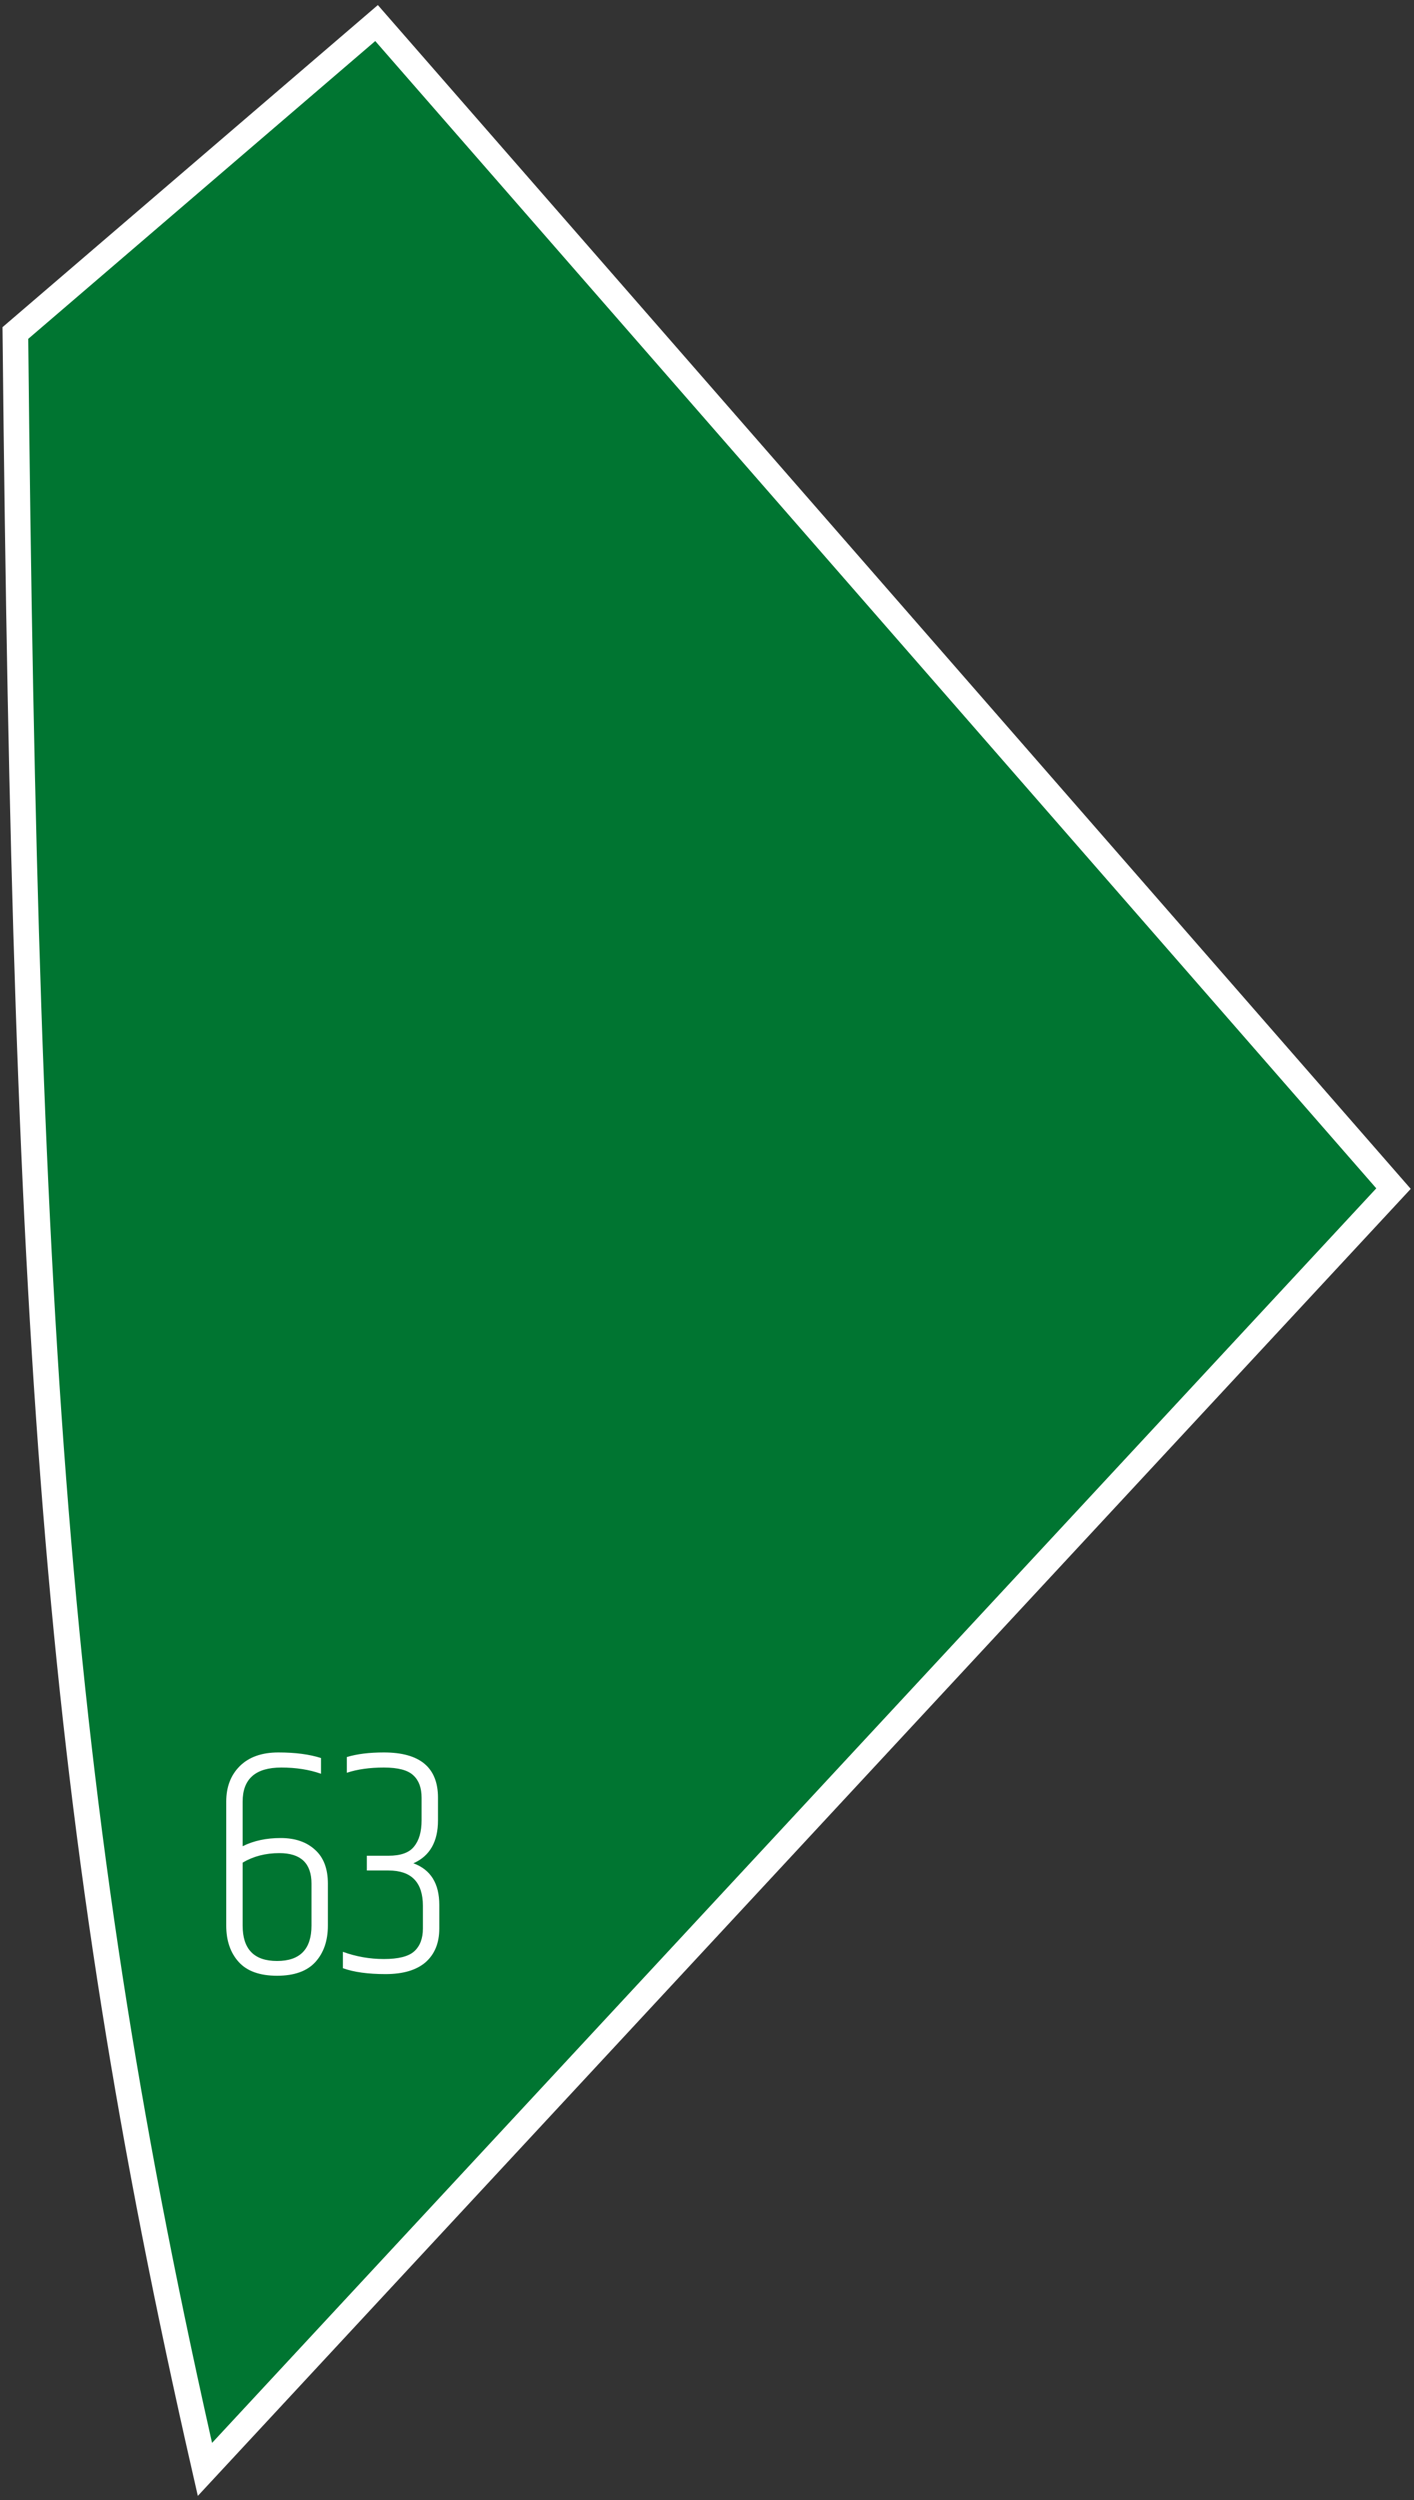 <?xml version="1.0" encoding="UTF-8"?> <svg xmlns="http://www.w3.org/2000/svg" width="276" height="488" viewBox="0 0 276 488" fill="none"><rect x="0" y="0" width="276" height="488" fill="#333333" stroke="none"/><path d="M3 65L73.5 4.5L272 232L40 482C10.986 354.697 5.043 264.924 3 65Z" fill="#007531" stroke="white" stroke-width="5"></path><path d="M60.8 367.656C60.8 363.688 58.709 361.704 54.528 361.704C51.84 361.704 49.451 362.323 47.36 363.56V375.848C47.36 380.456 49.6 382.76 54.08 382.76C58.56 382.76 60.8 380.456 60.8 375.848V367.656ZM44.16 351.656C44.16 348.797 45.035 346.493 46.784 344.744C48.576 342.952 51.093 342.056 54.336 342.056C57.621 342.056 60.395 342.419 62.656 343.144V346.216C60.352 345.405 57.771 345 54.912 345C49.877 345 47.36 347.219 47.36 351.656V360.36C49.493 359.293 51.968 358.76 54.784 358.76C57.6 358.76 59.84 359.528 61.504 361.064C63.168 362.557 64 364.755 64 367.656V375.848C64 378.792 63.189 381.16 61.568 382.952C59.947 384.744 57.451 385.64 54.08 385.64C50.709 385.64 48.213 384.744 46.592 382.952C44.971 381.16 44.16 378.792 44.16 375.848V351.656ZM74.931 342.056C81.972 342.056 85.492 345 85.492 350.888V355.304C85.492 359.485 83.891 362.28 80.692 363.688C84.062 364.925 85.748 367.635 85.748 371.816V376.424C85.748 379.24 84.852 381.437 83.059 383.016C81.267 384.552 78.665 385.32 75.251 385.32C71.838 385.32 69.065 384.936 66.931 384.168V380.968C69.492 381.907 72.158 382.376 74.931 382.376C77.748 382.376 79.71 381.885 80.82 380.904C81.972 379.88 82.547 378.387 82.547 376.424V372.008C82.547 367.4 80.308 365.096 75.828 365.096H71.603V362.216H75.828C78.217 362.216 79.881 361.619 80.82 360.424C81.801 359.229 82.291 357.523 82.291 355.304V350.888C82.291 348.968 81.758 347.517 80.692 346.536C79.625 345.512 77.705 345 74.931 345C72.158 345 69.748 345.341 67.7 346.024V342.952C69.662 342.355 72.073 342.056 74.931 342.056Z" fill="white"></path></svg> 